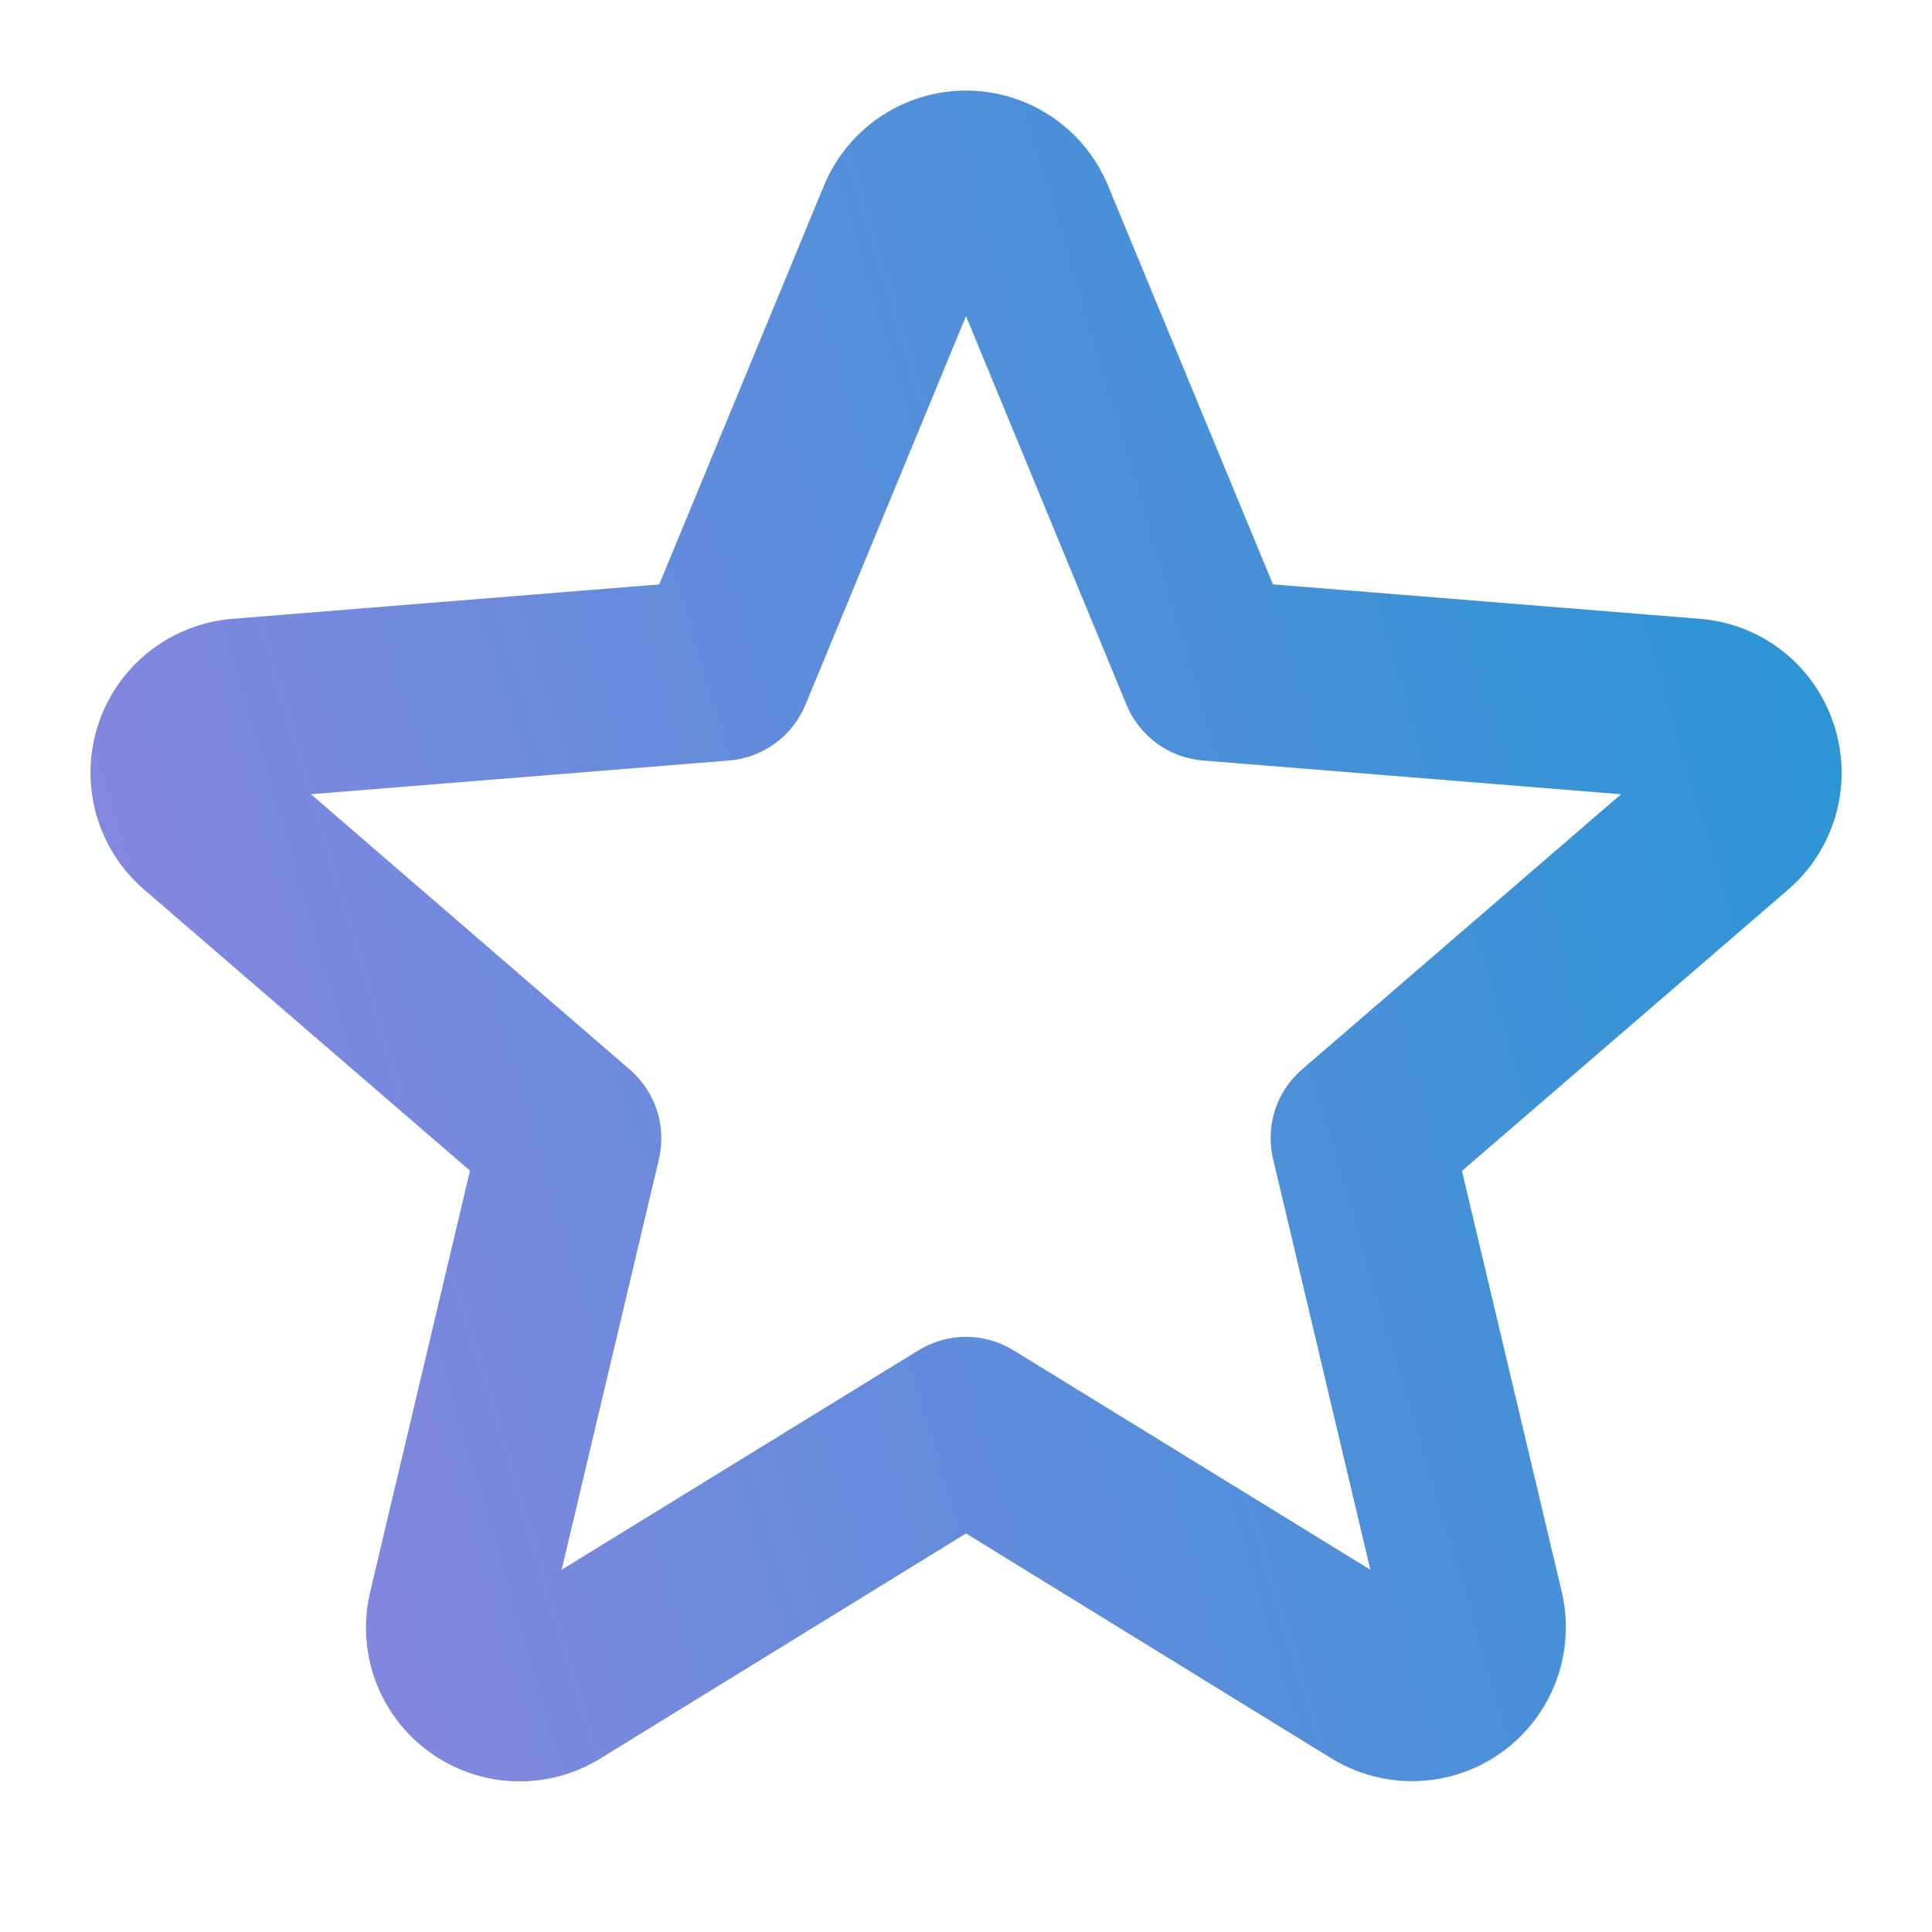 <svg width="52" height="52" viewBox="0 0 52 52" fill="none" xmlns="http://www.w3.org/2000/svg">
<path d="M49.359 19.5C49.107 18.723 48.63 18.038 47.989 17.531C47.348 17.025 46.57 16.721 45.756 16.656L34.261 15.728L29.825 5.001C29.513 4.243 28.983 3.594 28.302 3.138C27.621 2.682 26.82 2.438 26 2.438C25.18 2.438 24.379 2.682 23.698 3.138C23.017 3.594 22.487 4.243 22.175 5.001L17.743 15.73L6.248 16.656C5.432 16.724 4.654 17.031 4.012 17.539C3.37 18.047 2.892 18.733 2.639 19.512C2.386 20.291 2.369 21.127 2.589 21.916C2.81 22.704 3.259 23.41 3.88 23.944L12.65 31.509L9.969 42.823C9.774 43.62 9.82 44.458 10.102 45.23C10.384 46.001 10.89 46.671 11.554 47.154C12.218 47.637 13.011 47.912 13.832 47.943C14.652 47.974 15.464 47.76 16.163 47.328L26 41.273L35.837 47.328C36.536 47.757 37.346 47.969 38.165 47.937C38.984 47.905 39.775 47.631 40.438 47.149C41.101 46.667 41.606 46 41.89 45.231C42.173 44.462 42.222 43.626 42.031 42.829L39.349 31.515L48.12 23.951C48.745 23.415 49.196 22.706 49.416 21.914C49.637 21.121 49.617 20.281 49.359 19.5ZM35.045 28.783C34.707 29.074 34.455 29.453 34.318 29.878C34.18 30.303 34.162 30.757 34.265 31.192L36.883 42.25L27.278 36.343C26.893 36.107 26.451 35.981 26 35.981C25.549 35.981 25.107 36.107 24.722 36.343L15.117 42.25L17.735 31.2C17.838 30.766 17.82 30.311 17.682 29.886C17.545 29.461 17.293 29.083 16.955 28.791L8.369 21.377L19.622 20.469C20.07 20.433 20.499 20.274 20.862 20.009C21.225 19.745 21.508 19.385 21.679 18.97L26 8.509L30.32 18.97C30.492 19.385 30.775 19.745 31.138 20.009C31.501 20.274 31.93 20.433 32.378 20.469L43.631 21.377L35.045 28.783Z" fill="url(#paint0_linear_514_127)"/>
<defs>
<linearGradient id="paint0_linear_514_127" x1="-1.62" y1="47.692" x2="57.837" y2="30.046" gradientUnits="userSpaceOnUse">
<stop stop-color="#9883E2"/>
<stop offset="1" stop-color="#2297D3"/>
</linearGradient>
</defs>
</svg>
